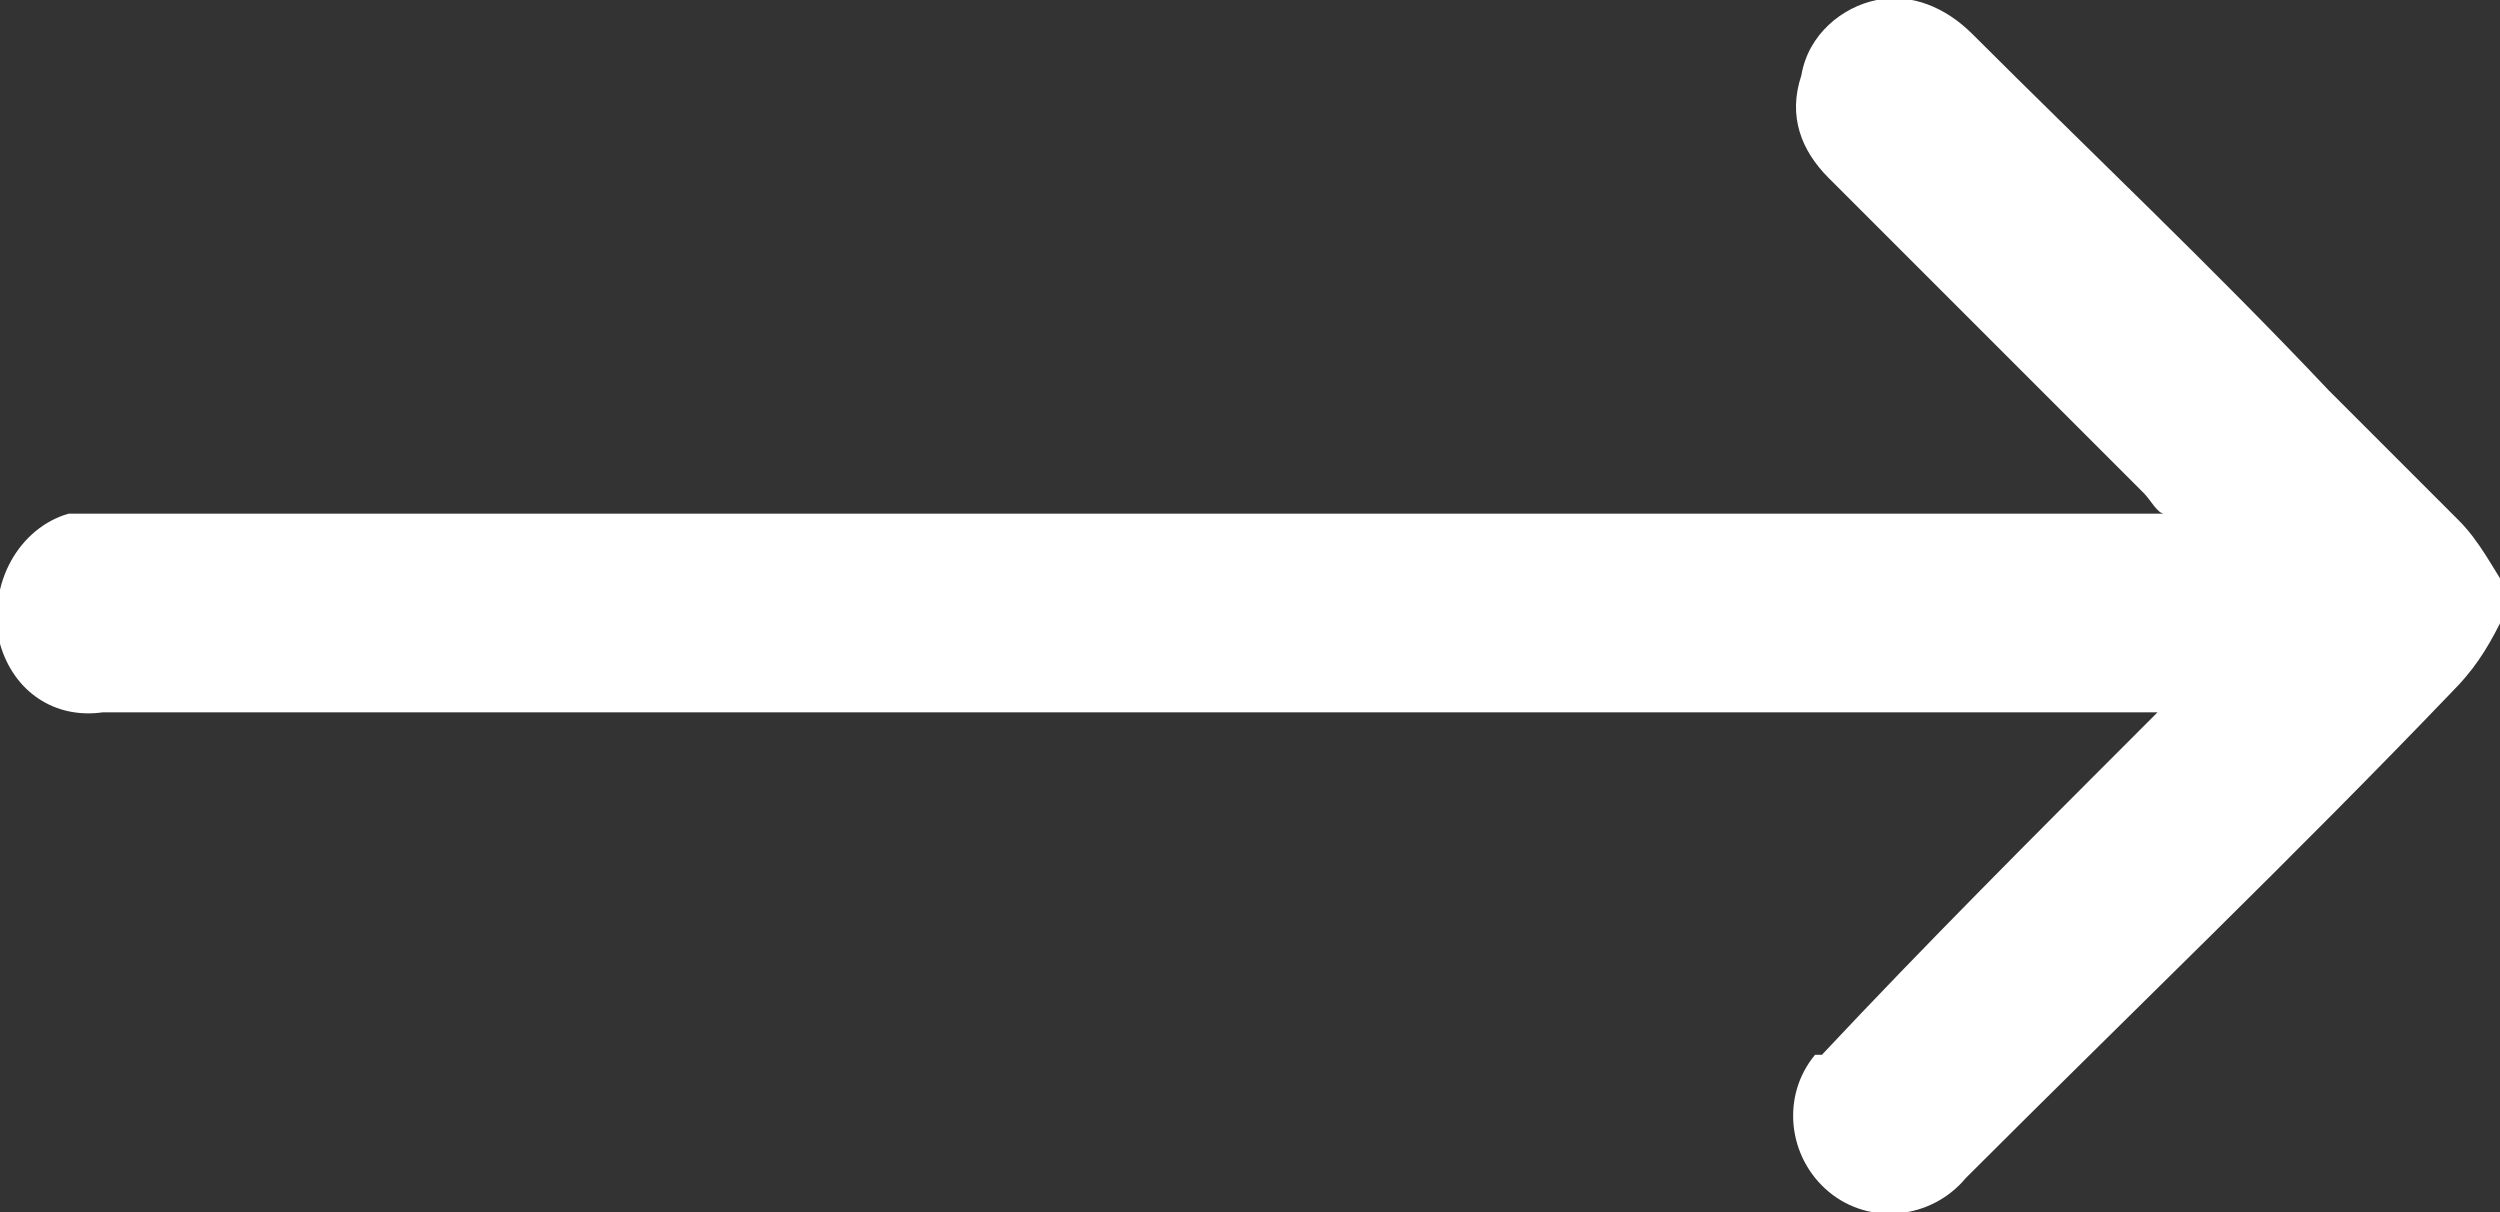 <?xml version="1.0" encoding="UTF-8"?>
<svg xmlns="http://www.w3.org/2000/svg" version="1.1" viewBox="0 0 36.5 17.7">
  <rect x="0" y="0" width="36.5" height="17.7" fill="#333333" stroke="none"/>
  <defs>
    <style>
      .cls-1 {
        fill: #fff;
      }
    </style>
  </defs>
  <!-- Generator: Adobe Illustrator 28.6.0, SVG Export Plug-In . SVG Version: 1.2.0 Build 709)  -->
  <g>
    <g id="Ebene_1">
      <path id="Pfad_6" class="cls-1" d="M36.5,9.1c-.2.4-.4.7-.7,1-2.3,2.4-4.7,4.7-7.1,7.1-.5.6-1.4.7-2,.2s-.7-1.4-.2-2h.1c1.5-1.6,3.1-3.2,4.6-4.7s.2-.2.3-.3H1.5C.8,10.5.2,10.1,0,9.4c-.2-.9.3-1.7,1-1.9.1,0,.2,0,.3,0h30.3c-.1,0-.2-.2-.3-.3-1.5-1.5-3.1-3.1-4.6-4.6-.4-.4-.6-.9-.4-1.5C26.4.5,26.9.1,27.4,0c.5-.1,1,.1,1.4.5,1.7,1.7,3.5,3.4,5.2,5.2.6.6,1.3,1.3,1.9,1.9.3.3.5.7.7,1-.1.2-.1.4-.1.5Z"></path>
    </g>
  </g>
</svg>
